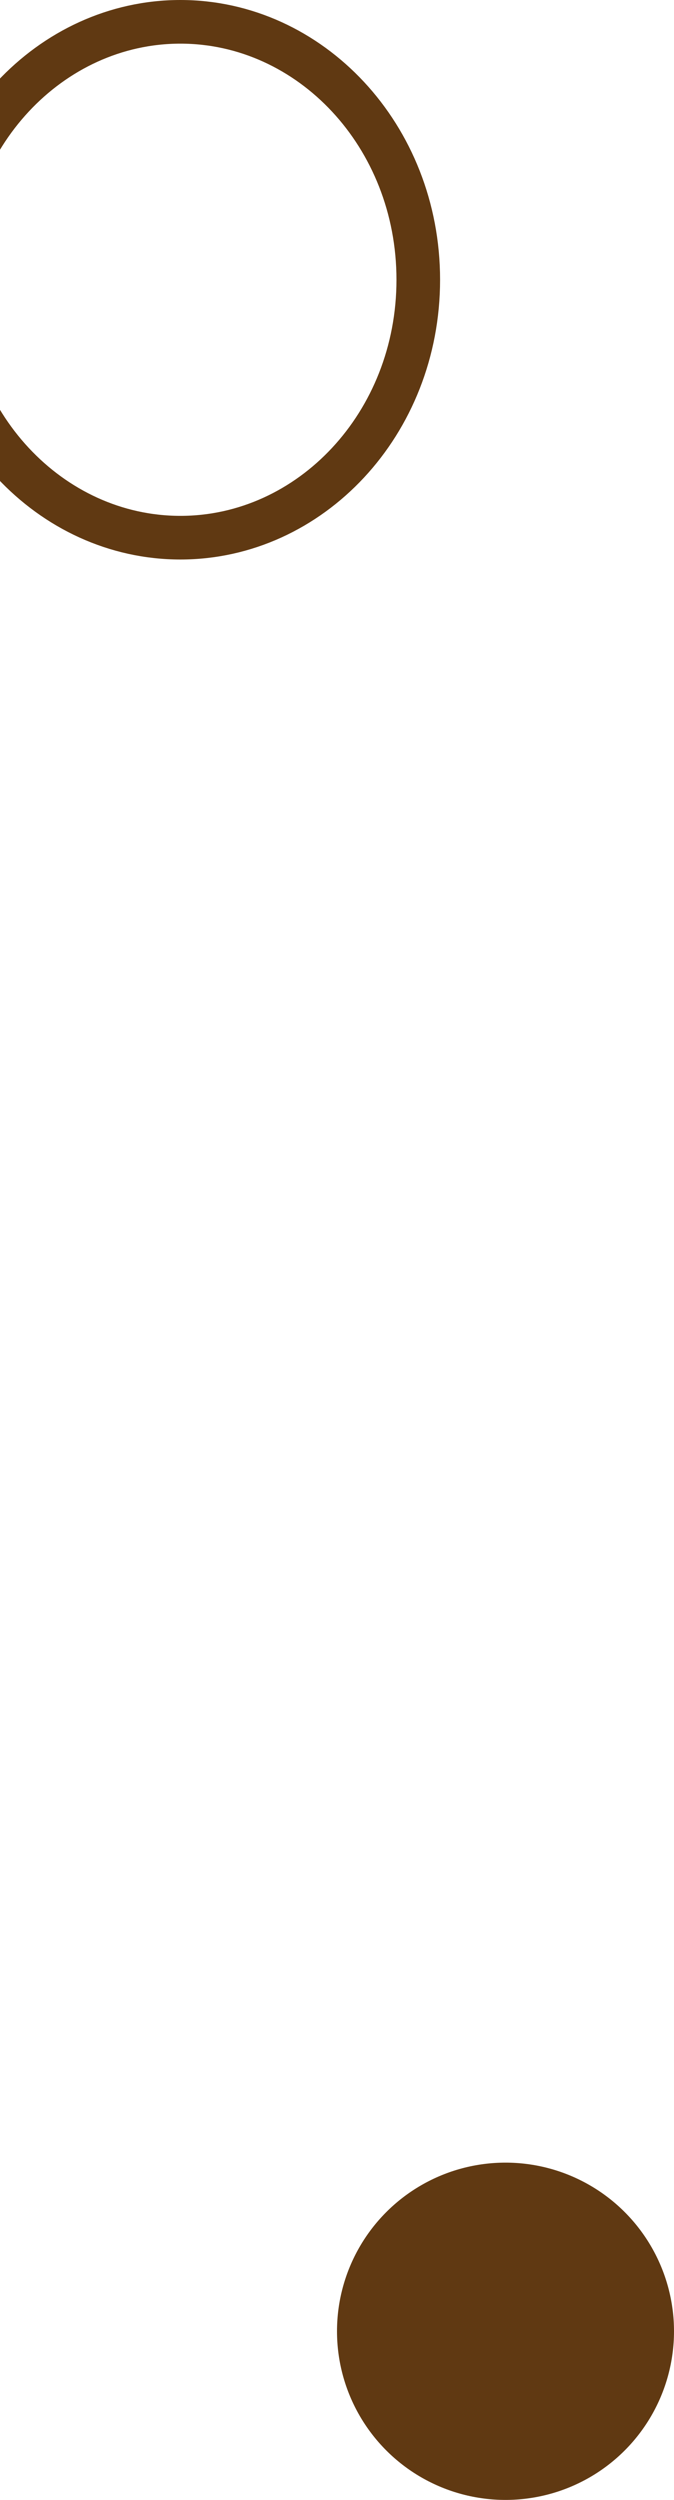 <svg width="170" height="630" viewBox="0 0 170 630" fill="none" xmlns="http://www.w3.org/2000/svg">
<path d="M-14.5 70.5C-14.5 34.214 12.737 5.5 45.5 5.5C78.263 5.5 105.5 34.214 105.5 70.5C105.5 106.787 78.263 135.5 45.5 135.5C12.737 135.5 -14.5 106.787 -14.5 70.5Z" stroke="#603912" stroke-width="11"/>
<circle cx="127.5" cy="587.5" r="42.5" fill="#603912"/>
</svg>
